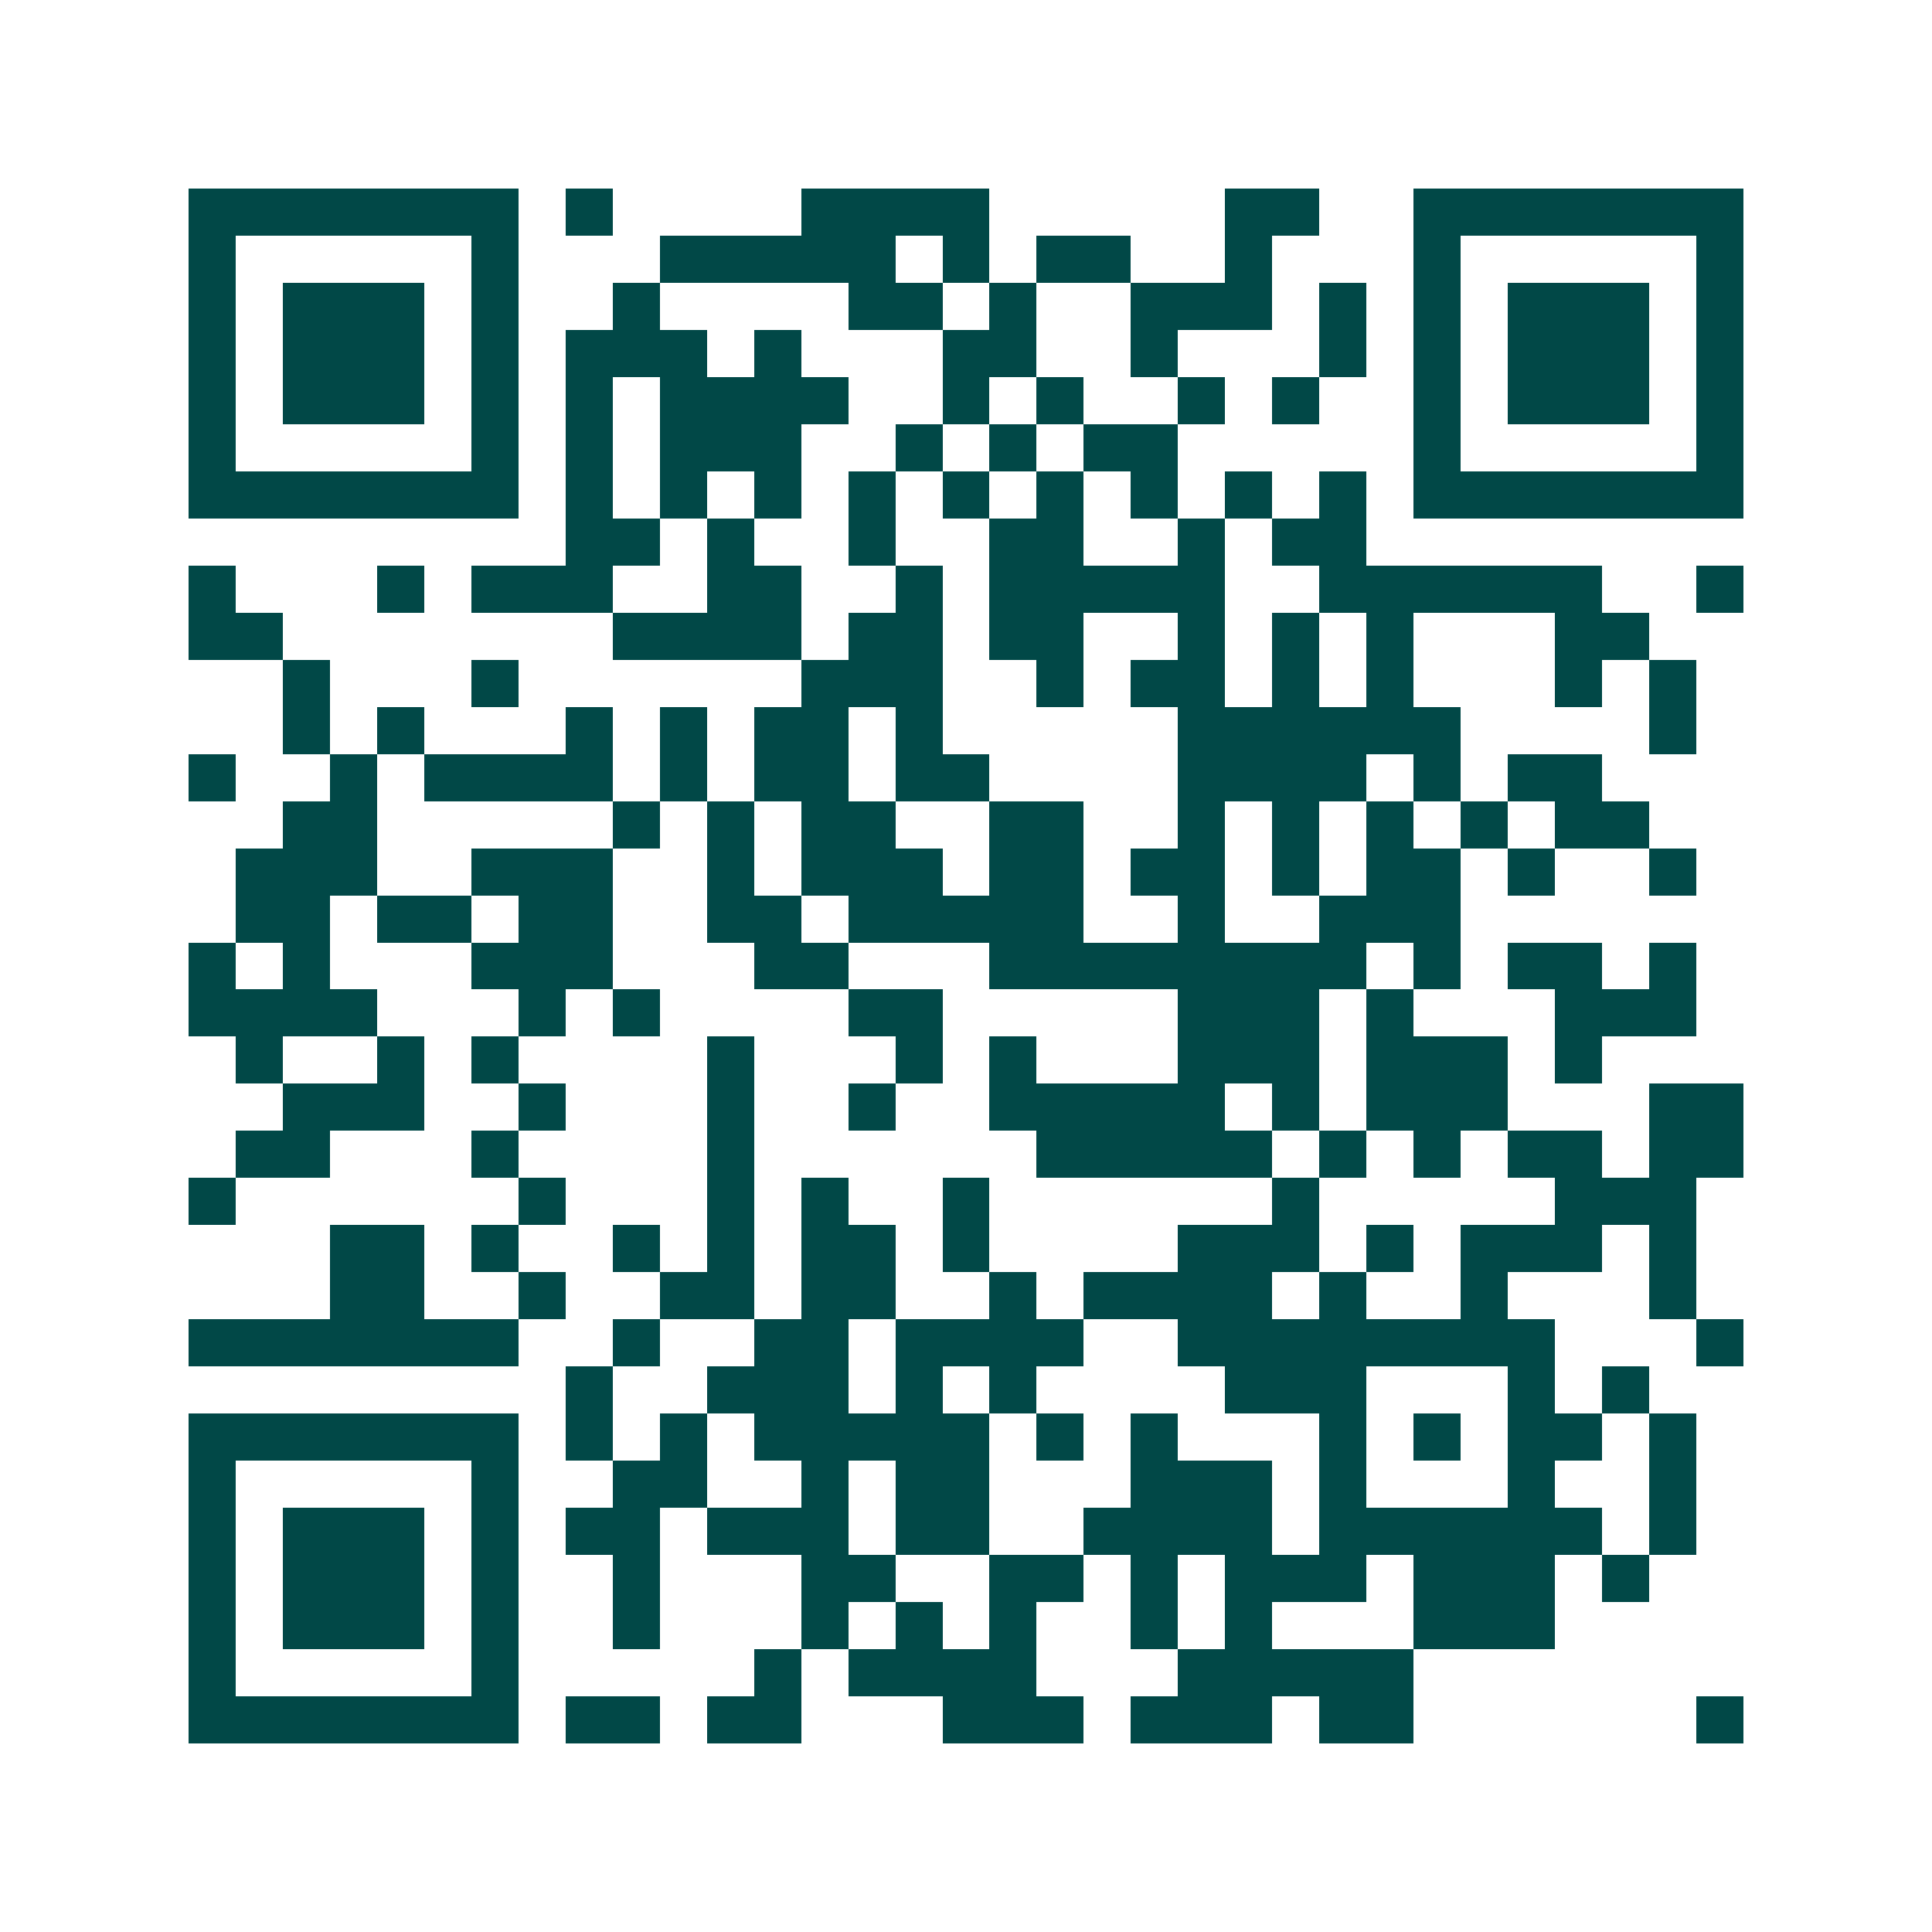 <svg xmlns="http://www.w3.org/2000/svg" width="200" height="200" viewBox="0 0 41 41" shape-rendering="crispEdges"><path fill="#ffffff" d="M0 0h41v41H0z"/><path stroke="#014847" d="M4 4.5h7m1 0h1m4 0h4m5 0h2m2 0h7M4 5.5h1m5 0h1m3 0h5m1 0h1m1 0h2m2 0h1m3 0h1m5 0h1M4 6.5h1m1 0h3m1 0h1m2 0h1m4 0h2m1 0h1m2 0h3m1 0h1m1 0h1m1 0h3m1 0h1M4 7.5h1m1 0h3m1 0h1m1 0h3m1 0h1m3 0h2m2 0h1m3 0h1m1 0h1m1 0h3m1 0h1M4 8.5h1m1 0h3m1 0h1m1 0h1m1 0h4m2 0h1m1 0h1m2 0h1m1 0h1m2 0h1m1 0h3m1 0h1M4 9.5h1m5 0h1m1 0h1m1 0h3m2 0h1m1 0h1m1 0h2m5 0h1m5 0h1M4 10.5h7m1 0h1m1 0h1m1 0h1m1 0h1m1 0h1m1 0h1m1 0h1m1 0h1m1 0h1m1 0h7M12 11.5h2m1 0h1m2 0h1m2 0h2m2 0h1m1 0h2M4 12.5h1m3 0h1m1 0h3m2 0h2m2 0h1m1 0h5m2 0h6m2 0h1M4 13.5h2m7 0h4m1 0h2m1 0h2m2 0h1m1 0h1m1 0h1m3 0h2M6 14.5h1m3 0h1m6 0h3m2 0h1m1 0h2m1 0h1m1 0h1m3 0h1m1 0h1M6 15.5h1m1 0h1m3 0h1m1 0h1m1 0h2m1 0h1m5 0h6m4 0h1M4 16.5h1m2 0h1m1 0h4m1 0h1m1 0h2m1 0h2m4 0h4m1 0h1m1 0h2M6 17.5h2m5 0h1m1 0h1m1 0h2m2 0h2m2 0h1m1 0h1m1 0h1m1 0h1m1 0h2M5 18.5h3m2 0h3m2 0h1m1 0h3m1 0h2m1 0h2m1 0h1m1 0h2m1 0h1m2 0h1M5 19.5h2m1 0h2m1 0h2m2 0h2m1 0h5m2 0h1m2 0h3M4 20.5h1m1 0h1m3 0h3m3 0h2m3 0h8m1 0h1m1 0h2m1 0h1M4 21.5h4m3 0h1m1 0h1m4 0h2m5 0h3m1 0h1m3 0h3M5 22.5h1m2 0h1m1 0h1m4 0h1m3 0h1m1 0h1m3 0h3m1 0h3m1 0h1M6 23.5h3m2 0h1m3 0h1m2 0h1m2 0h5m1 0h1m1 0h3m3 0h2M5 24.5h2m3 0h1m4 0h1m6 0h5m1 0h1m1 0h1m1 0h2m1 0h2M4 25.5h1m6 0h1m3 0h1m1 0h1m2 0h1m6 0h1m5 0h3M7 26.5h2m1 0h1m2 0h1m1 0h1m1 0h2m1 0h1m4 0h3m1 0h1m1 0h3m1 0h1M7 27.5h2m2 0h1m2 0h2m1 0h2m2 0h1m1 0h4m1 0h1m2 0h1m3 0h1M4 28.5h7m2 0h1m2 0h2m1 0h4m2 0h8m3 0h1M12 29.5h1m2 0h3m1 0h1m1 0h1m4 0h3m3 0h1m1 0h1M4 30.5h7m1 0h1m1 0h1m1 0h5m1 0h1m1 0h1m3 0h1m1 0h1m1 0h2m1 0h1M4 31.5h1m5 0h1m2 0h2m2 0h1m1 0h2m3 0h3m1 0h1m3 0h1m2 0h1M4 32.5h1m1 0h3m1 0h1m1 0h2m1 0h3m1 0h2m2 0h4m1 0h6m1 0h1M4 33.5h1m1 0h3m1 0h1m2 0h1m3 0h2m2 0h2m1 0h1m1 0h3m1 0h3m1 0h1M4 34.5h1m1 0h3m1 0h1m2 0h1m3 0h1m1 0h1m1 0h1m2 0h1m1 0h1m3 0h3M4 35.5h1m5 0h1m5 0h1m1 0h4m3 0h5M4 36.5h7m1 0h2m1 0h2m3 0h3m1 0h3m1 0h2m6 0h1"/></svg>
